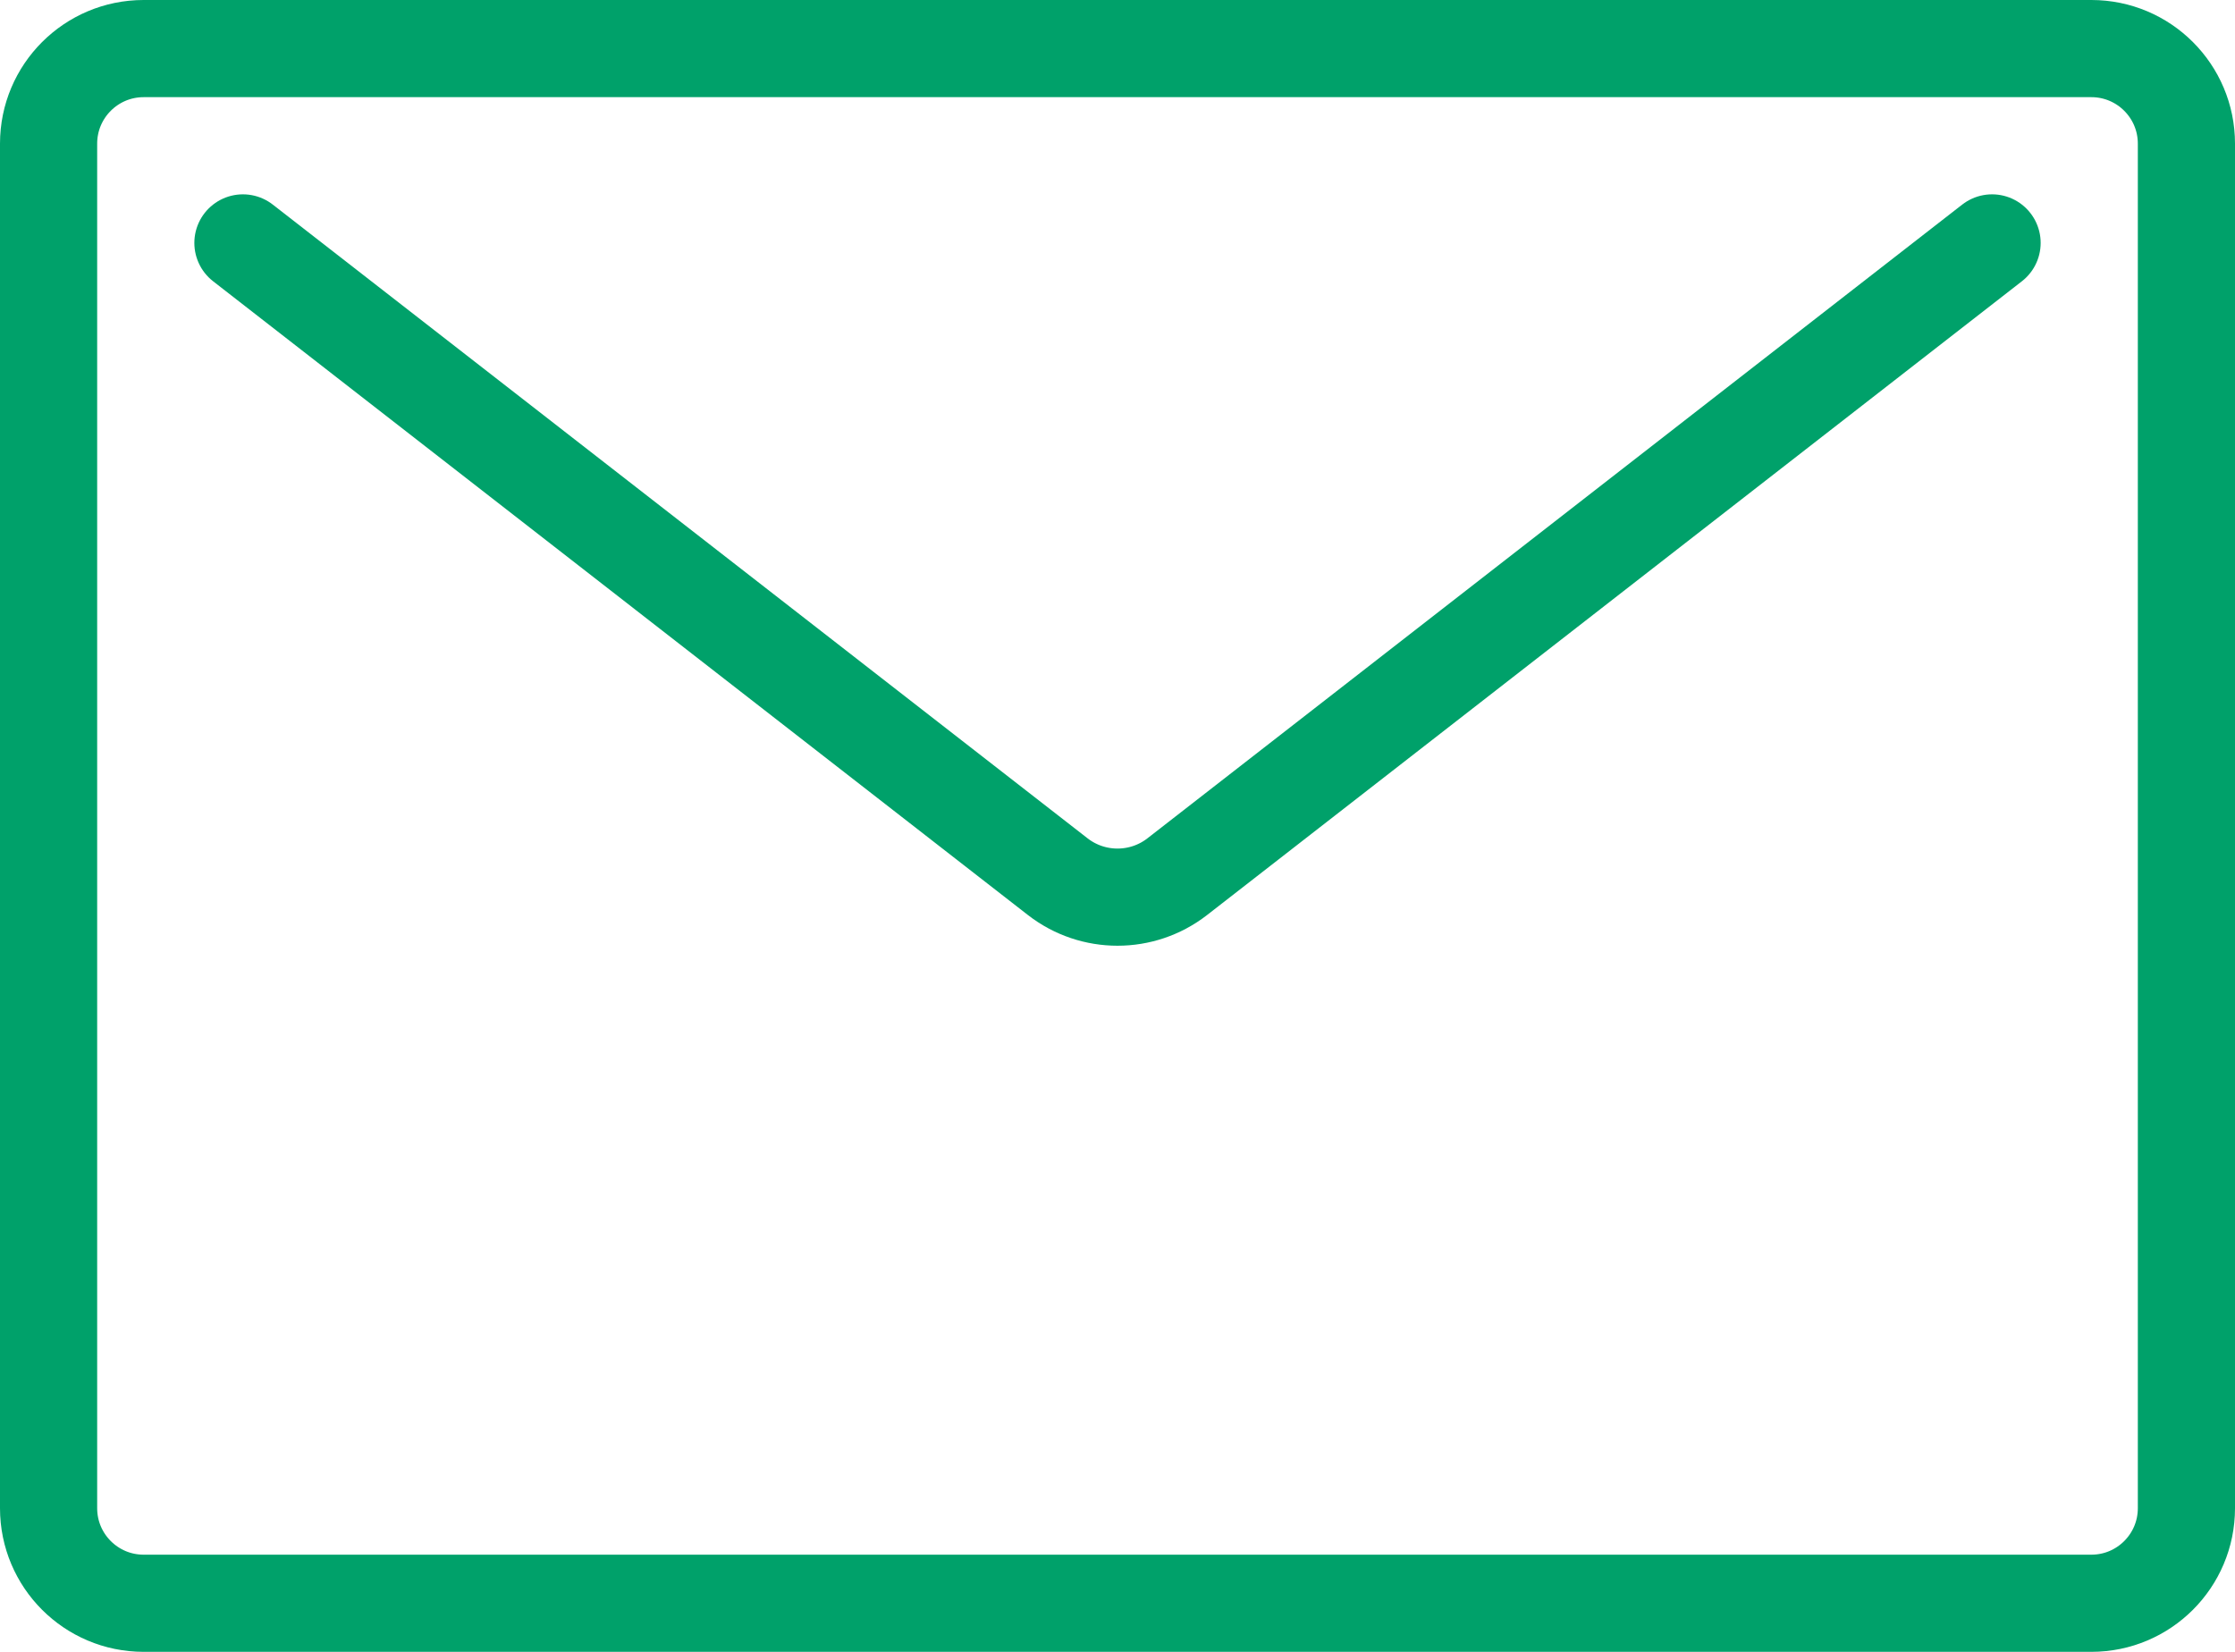 <?xml version="1.0" encoding="UTF-8"?>
<svg width="23px" height="17px" viewBox="0 0 23 17" version="1.1" xmlns="http://www.w3.org/2000/svg" xmlns:xlink="http://www.w3.org/1999/xlink">
    <title>icon_email</title>
    <g id="icon_email" stroke="none" stroke-width="1" fill="none" fill-rule="evenodd" stroke-linecap="round" stroke-linejoin="round">
        <g id="Group-5" stroke="#00A16A">
            <path d="M21.522,16.5 L1.478,16.5 C0.938,16.5 0.5,16.062 0.5,15.522 L0.5,1.478 C0.5,0.938 0.938,0.5 1.478,0.5 L21.522,0.5 C22.062,0.5 22.5,0.938 22.5,1.478 L22.5,15.522 C22.5,16.062 22.062,16.5 21.522,16.5 Z" id="Stroke-1"></path>
            <path d="M20.5,2.5 L12.114,9.023 C11.753,9.303 11.247,9.303 10.886,9.023 L2.5,2.5" id="Stroke-3"></path>
        </g>
    </g>
</svg>